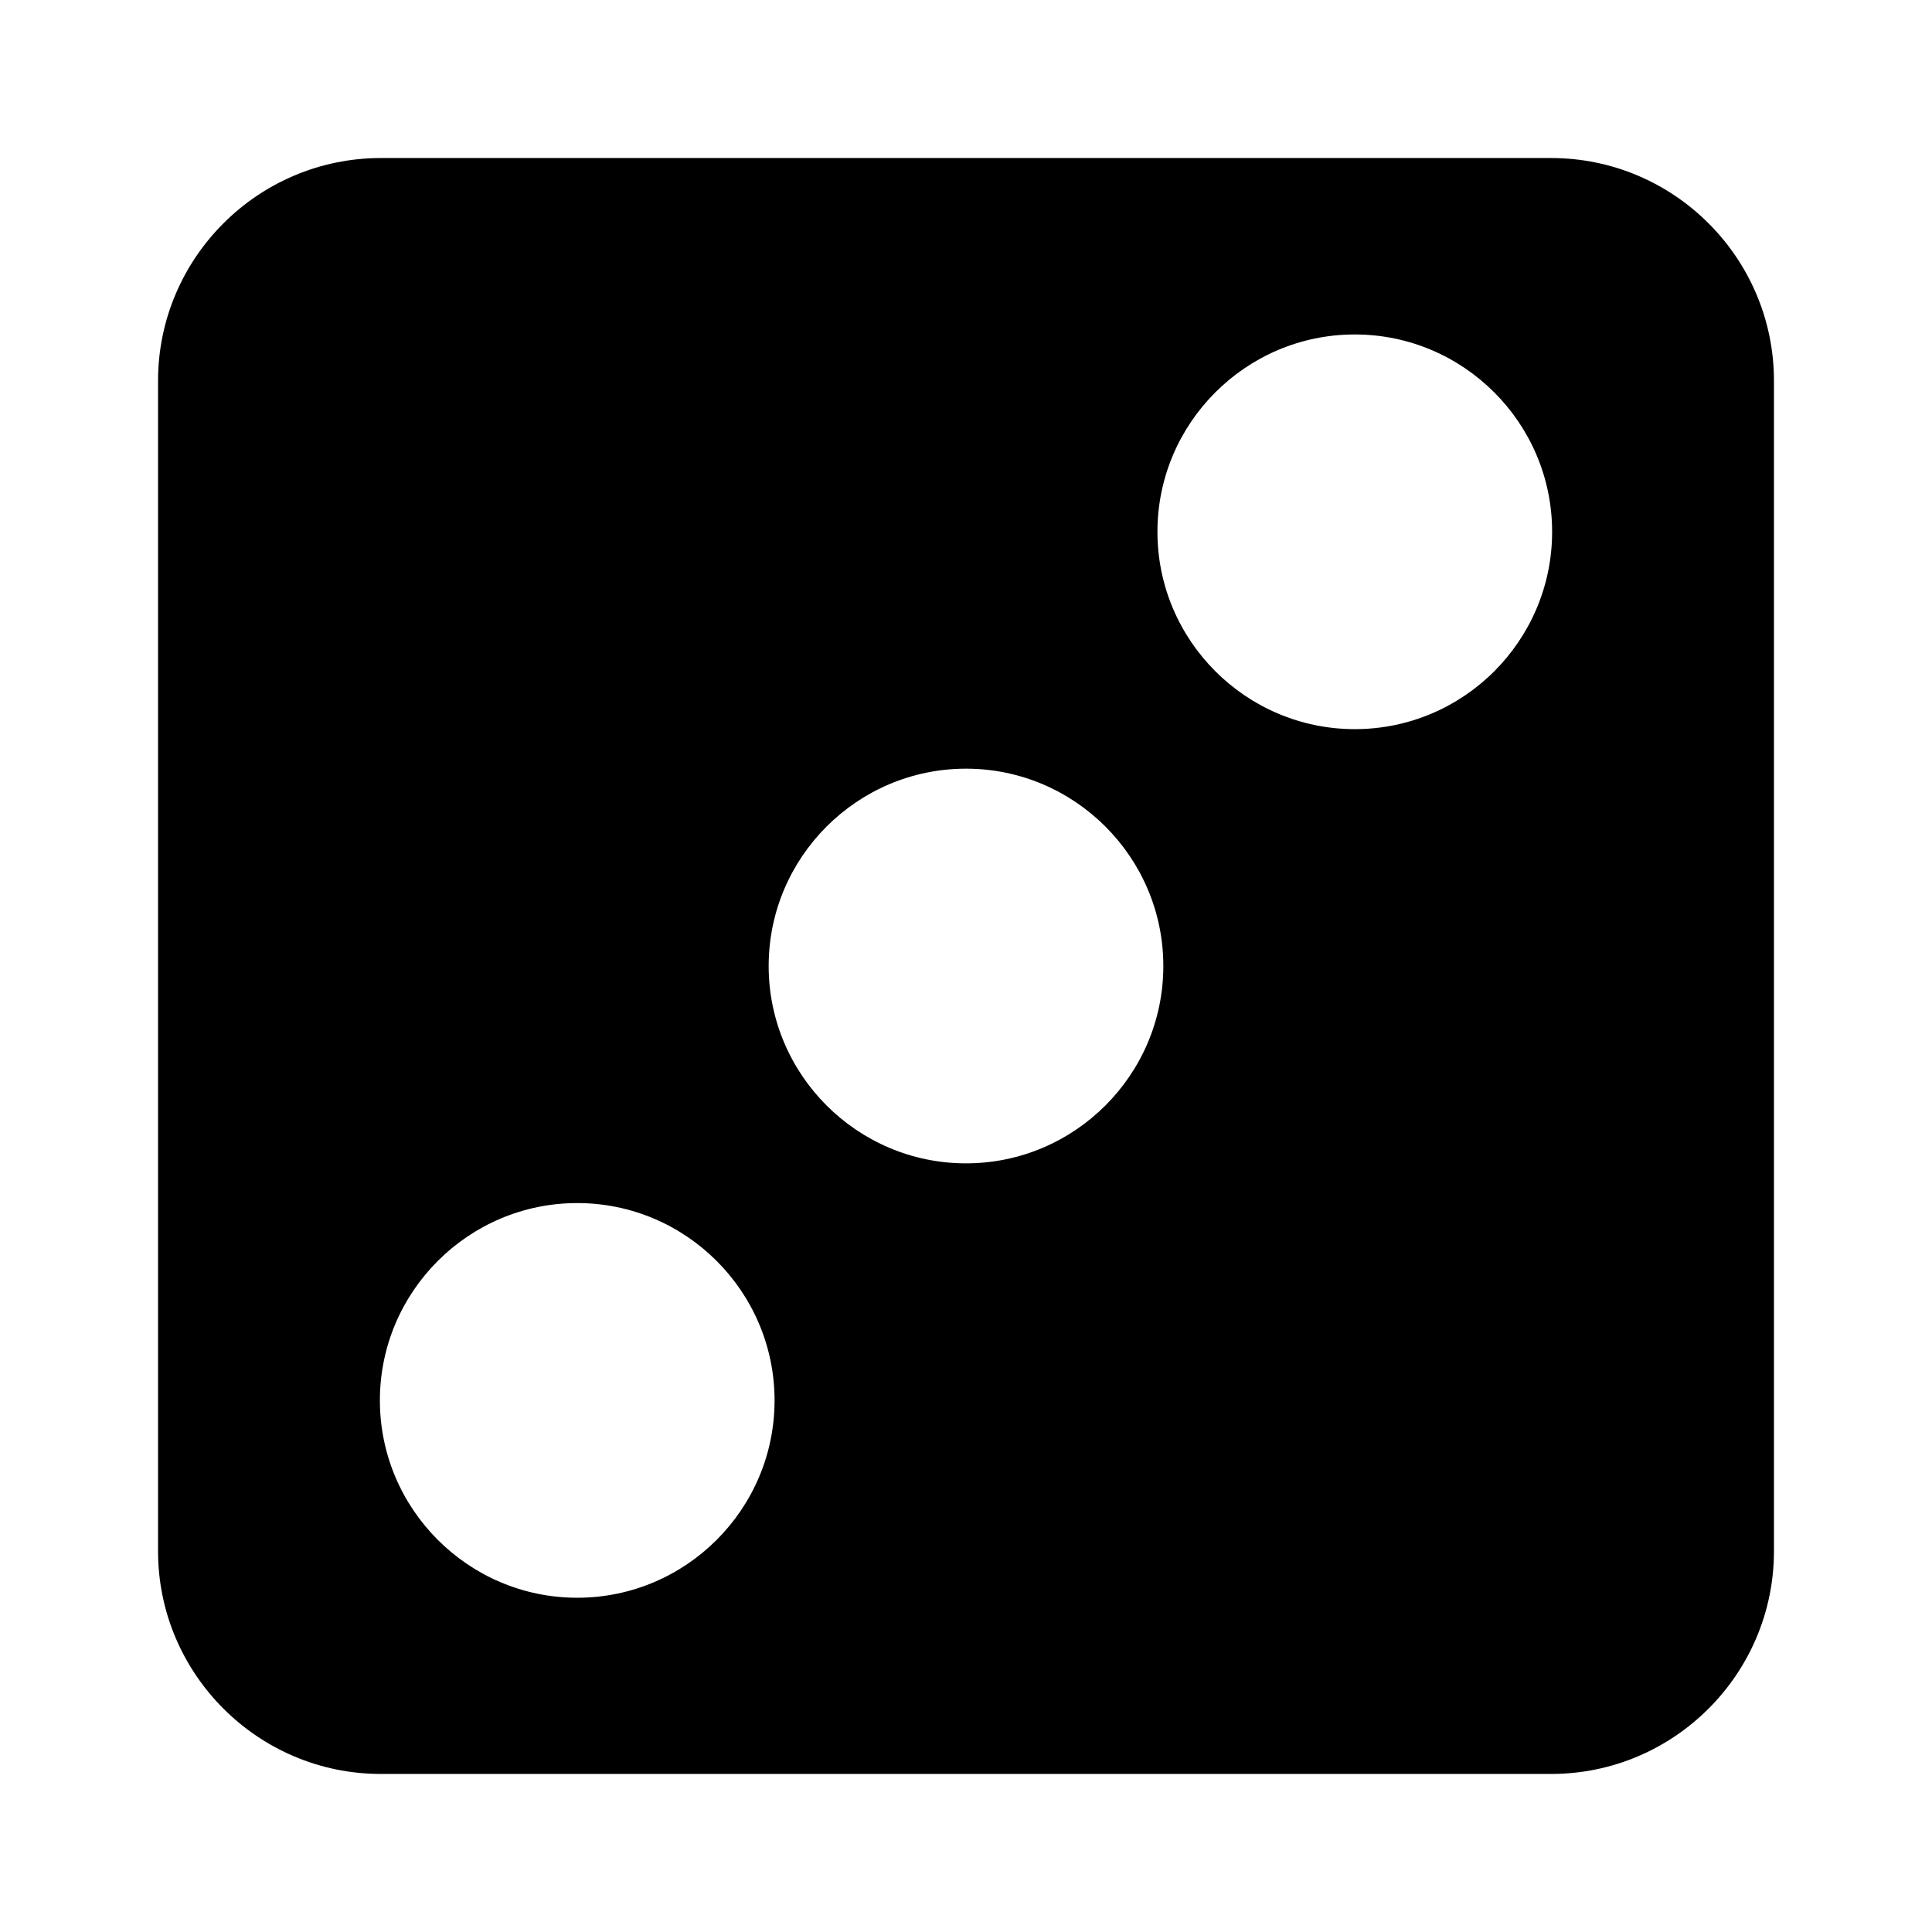 <?xml version="1.0" encoding="UTF-8"?>
<!-- Uploaded to: SVG Repo, www.svgrepo.com, Generator: SVG Repo Mixer Tools -->
<svg fill="#000000" width="800px" height="800px" version="1.1" viewBox="144 144 512 512" xmlns="http://www.w3.org/2000/svg">
 <path d="m555.07 185.88h-310.14c-32.547 0-59.047 26.5-59.047 59.047v310.14c0 32.547 26.5 59.047 59.047 59.047h310.14c32.547 0 59.047-26.5 59.047-59.047v-310.14c0-32.547-26.5-59.047-59.047-59.047zm-258.1 381.54c-28.816 0-52.297-23.477-52.297-52.297 0-28.816 23.477-52.297 52.297-52.297 28.816 0 52.297 23.477 52.297 52.297 0 28.82-23.477 52.297-52.297 52.297zm103.03-115.12c-28.816 0-52.297-23.477-52.297-52.297 0-28.816 23.477-52.297 52.297-52.297 28.816 0.004 52.293 23.48 52.293 52.301 0 28.816-23.477 52.293-52.293 52.293zm103.03-115.07c-28.816 0-52.297-23.477-52.297-52.297 0-28.816 23.477-52.297 52.297-52.297 28.816 0 52.297 23.477 52.297 52.297 0 28.82-23.43 52.297-52.297 52.297z"/>
</svg>